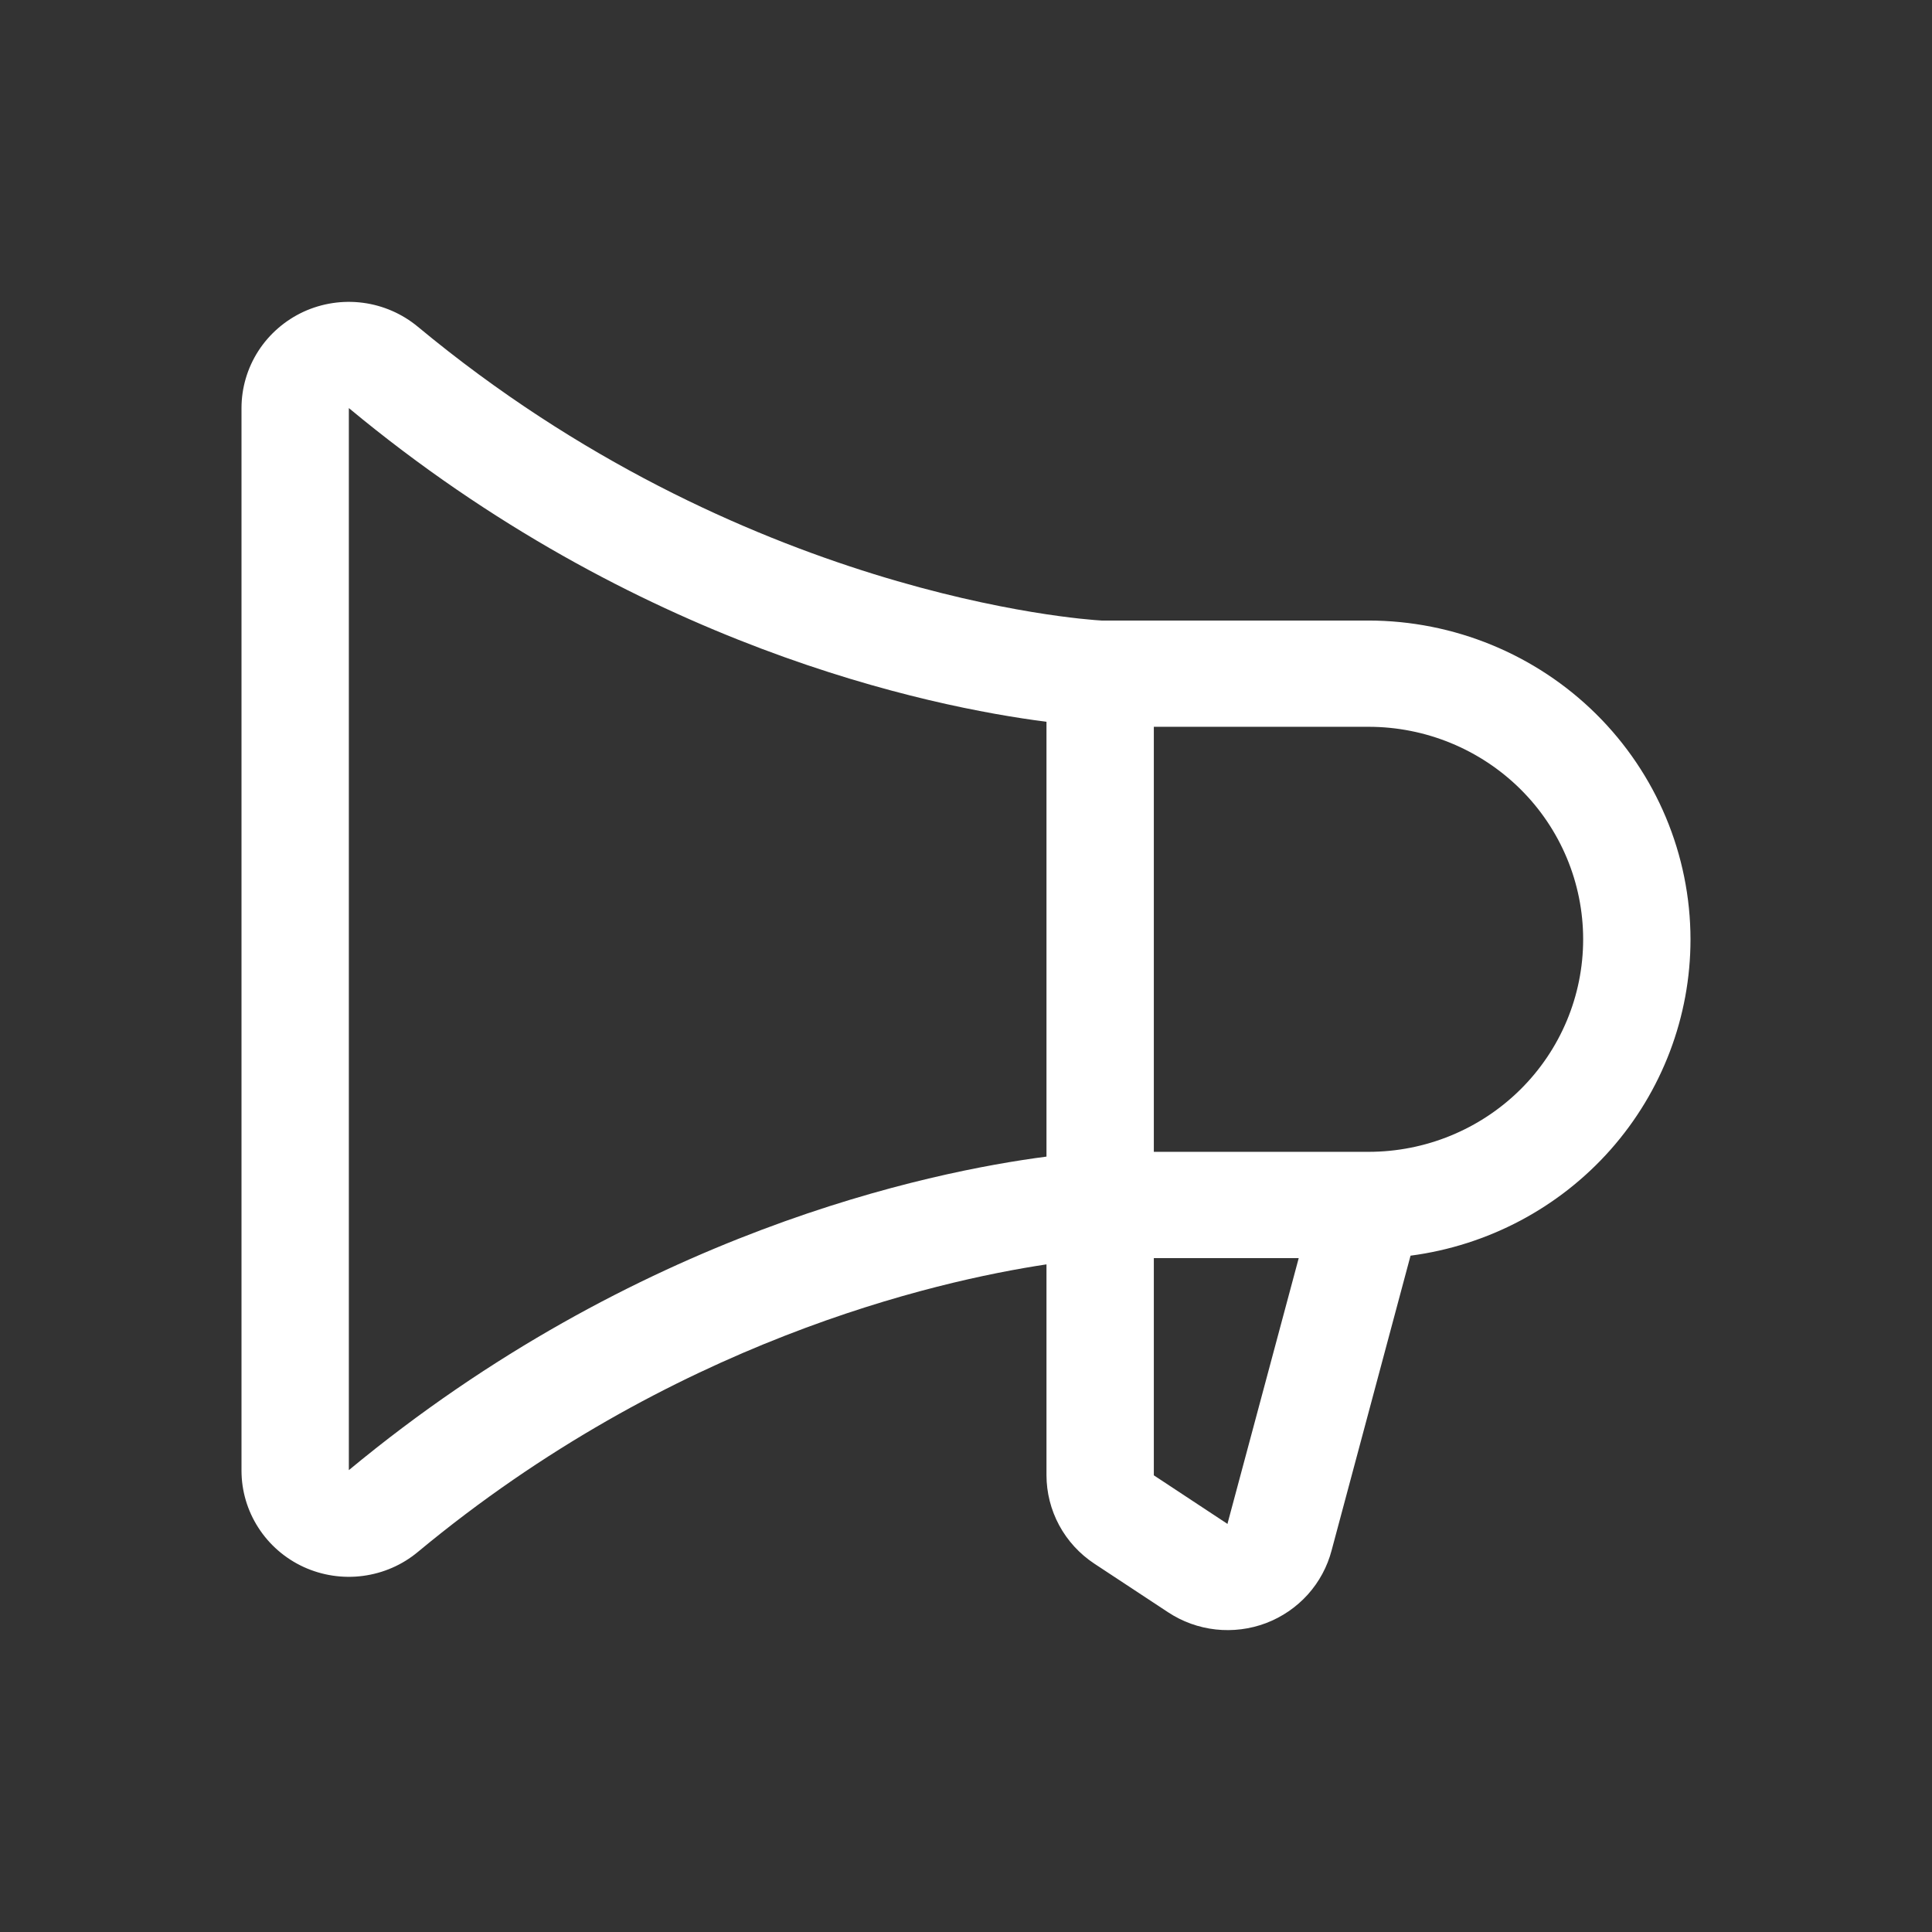 <svg width="32" height="32" viewBox="0 0 32 32" fill="none" xmlns="http://www.w3.org/2000/svg">
<rect x="0" y="0" width="32" height="32" fill="#333333" stroke="none"/>
<path d="M28 15.558C27.998 14.158 27.436 12.816 26.436 11.826C25.436 10.837 24.081 10.28 22.667 10.278H18.244C17.921 10.26 12.287 9.867 6.921 5.412C6.662 5.197 6.346 5.059 6.011 5.015C5.675 4.971 5.334 5.023 5.027 5.164C4.721 5.306 4.461 5.531 4.279 5.813C4.097 6.096 4 6.424 4 6.759V24.358C4 24.693 4.097 25.021 4.279 25.303C4.461 25.586 4.72 25.811 5.027 25.953C5.334 26.094 5.675 26.146 6.01 26.102C6.346 26.058 6.662 25.921 6.921 25.705C11.118 22.221 15.477 21.222 17.333 20.942V24.431C17.333 24.721 17.405 25.007 17.543 25.263C17.681 25.519 17.881 25.737 18.124 25.898L19.347 26.704C19.583 26.86 19.854 26.958 20.136 26.989C20.418 27.02 20.704 26.984 20.969 26.884C21.234 26.783 21.471 26.621 21.66 26.412C21.849 26.202 21.985 25.95 22.056 25.678L23.363 20.798C24.646 20.629 25.824 20.005 26.677 19.041C27.529 18.077 28 16.84 28 15.558ZM5.778 24.35V6.759C10.534 10.709 15.403 11.708 17.333 11.955V19.157C15.406 19.408 10.538 20.406 5.778 24.35ZM20.333 25.23V25.242L19.111 24.436V20.838H21.511L20.333 25.23ZM22.667 19.078H19.111V12.038H22.667C23.61 12.038 24.514 12.409 25.181 13.069C25.848 13.729 26.222 14.625 26.222 15.558C26.222 16.492 25.848 17.387 25.181 18.047C24.514 18.707 23.61 19.078 22.667 19.078Z" fill="#fff"/>
</svg>
